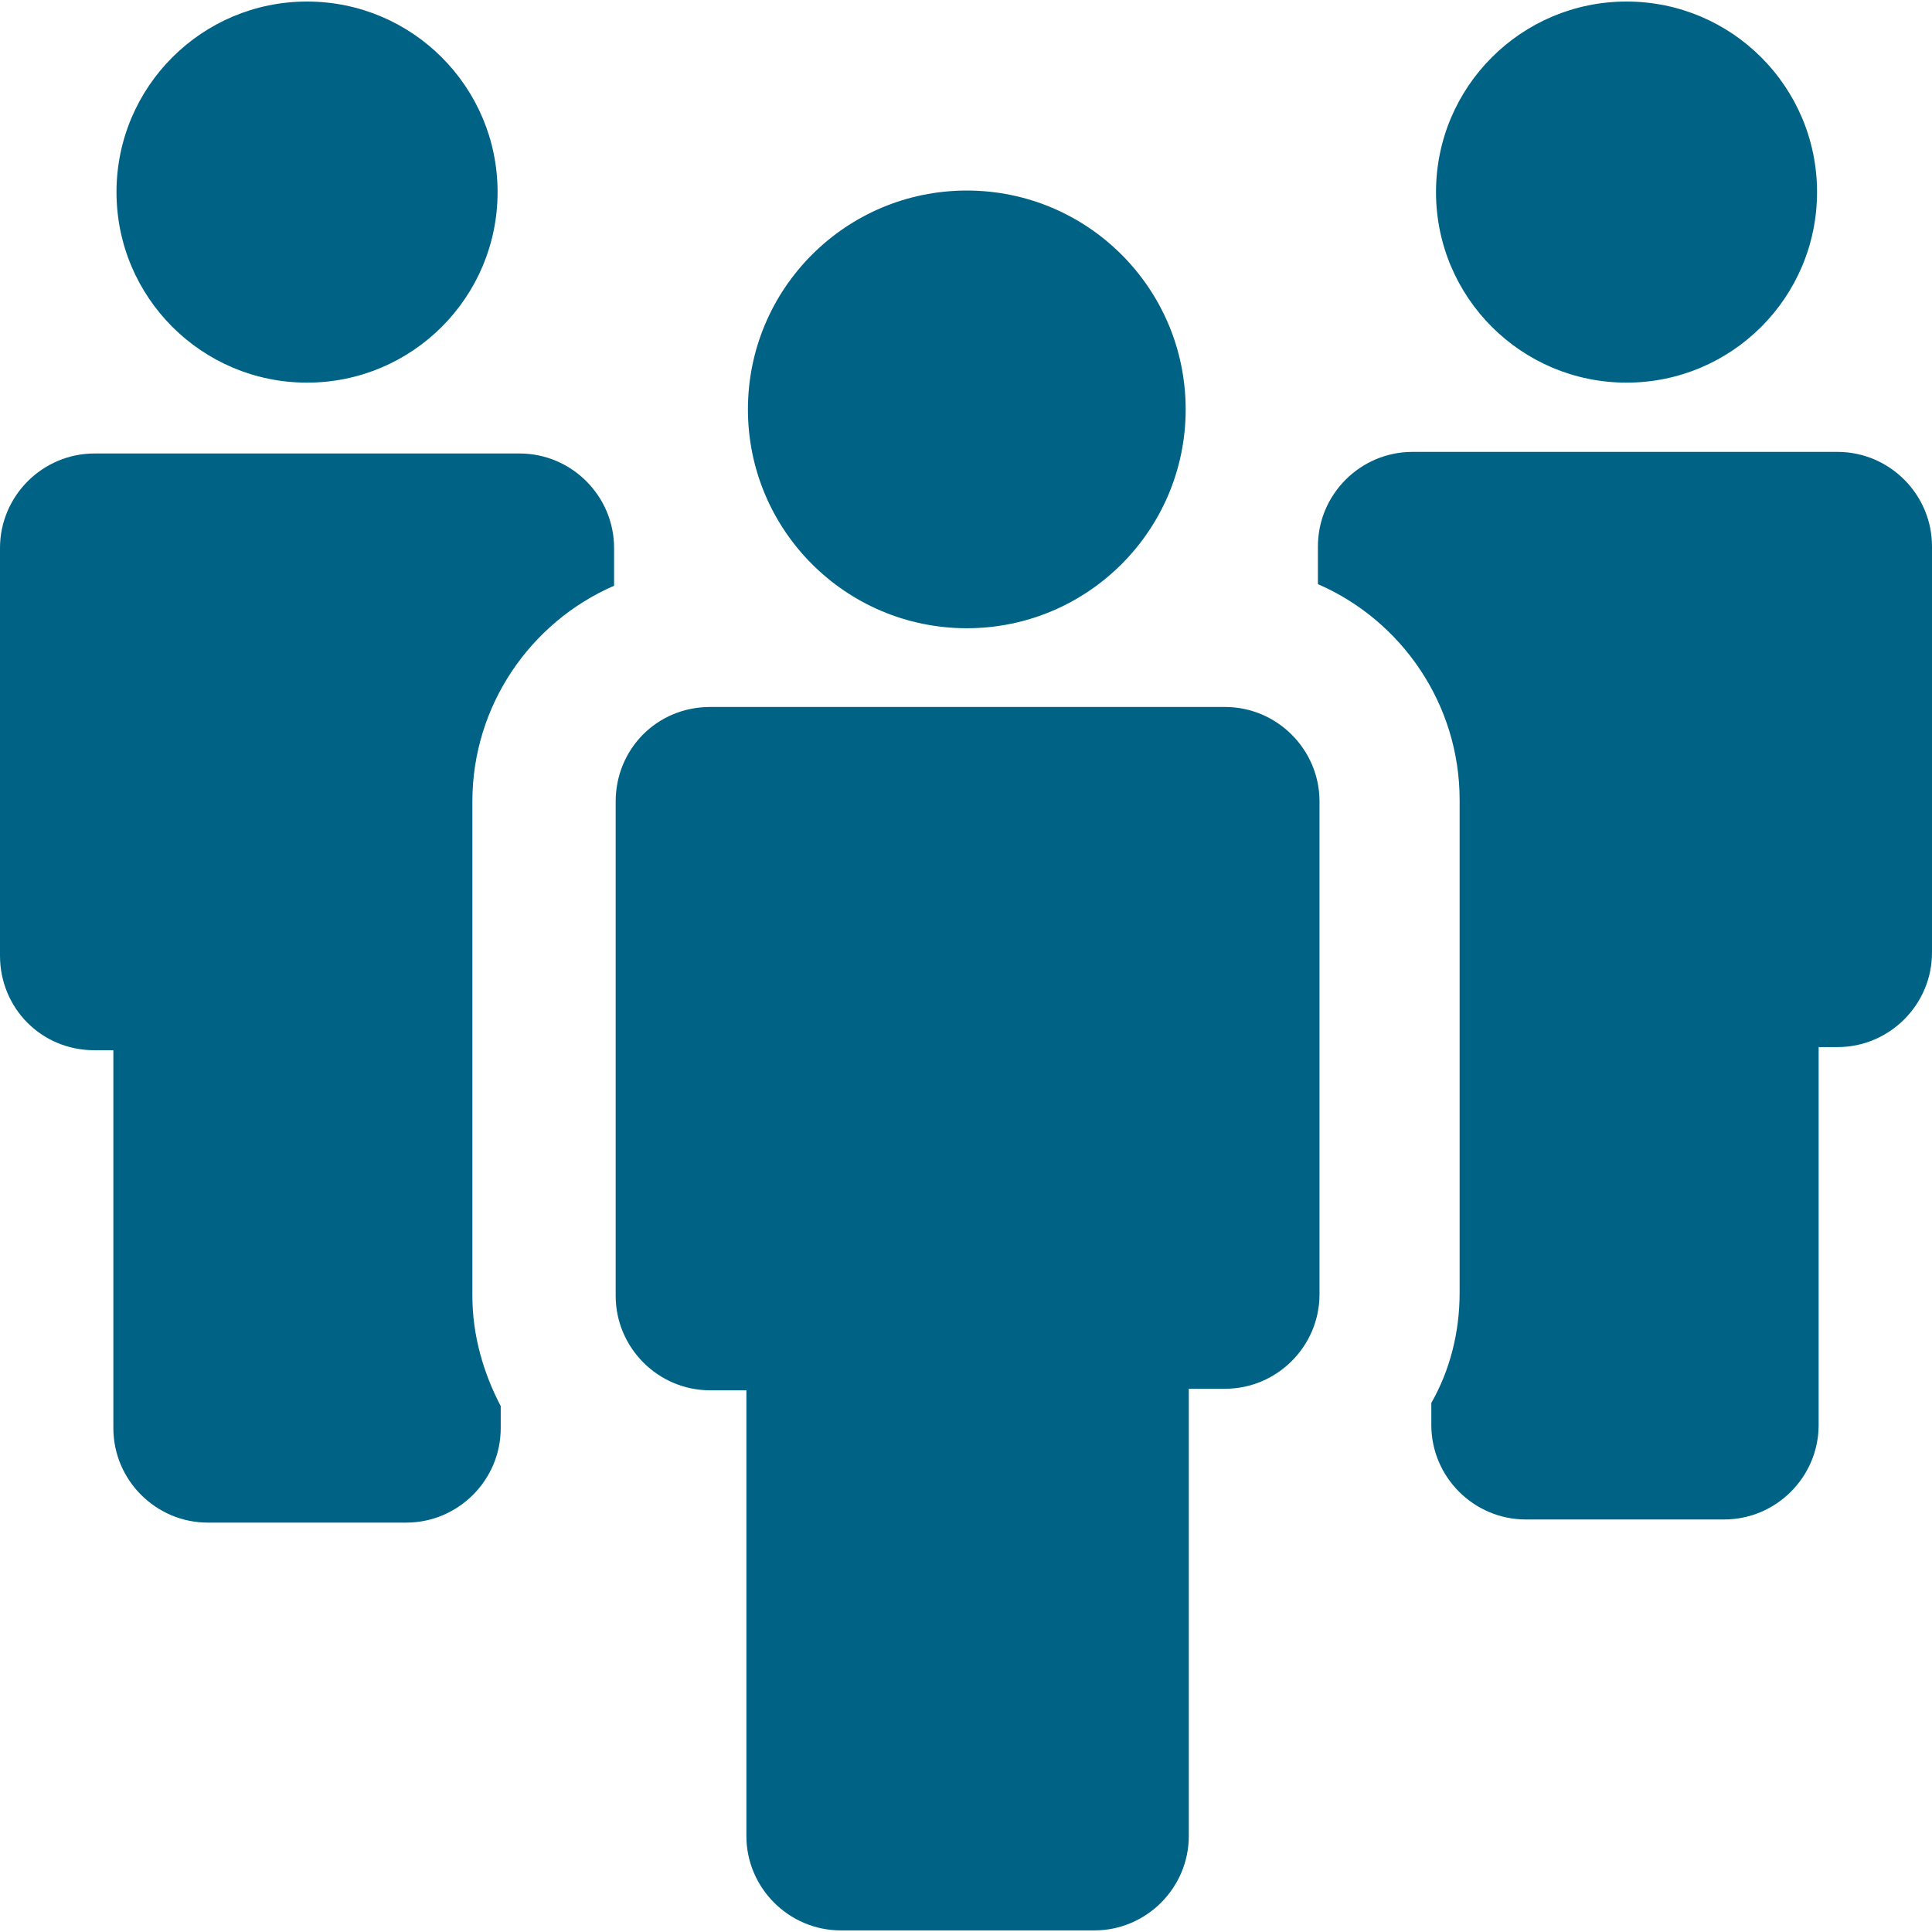 <?xml version="1.0" encoding="UTF-8"?> <svg xmlns="http://www.w3.org/2000/svg" width="40" height="40" viewBox="0 0 40 40" fill="none"> <path d="M6.357 7.922C8.536 7.922 10.302 6.156 10.302 3.977C10.302 1.799 8.536 0.032 6.357 0.032C4.178 0.032 2.412 1.799 2.412 3.977C2.412 6.156 4.178 7.922 6.357 7.922Z" fill="#006386"></path> <path d="M1.956 21.744H2.347V29.568C2.347 30.644 3.227 31.524 4.303 31.524H8.411C9.487 31.524 10.367 30.644 10.367 29.568V29.112C10.008 28.427 9.78 27.645 9.78 26.83V16.593C9.78 14.605 10.986 12.877 12.714 12.127V11.345C12.714 10.269 11.834 9.389 10.758 9.389H1.956C0.88 9.389 0 10.269 0 11.345V19.788C0 20.864 0.848 21.744 1.956 21.744Z" fill="#006386"></path> <path d="M33.676 7.922C35.855 7.922 37.62 6.156 37.62 3.977C37.62 1.799 35.855 0.032 33.676 0.032C31.497 0.032 29.731 1.799 29.731 3.977C29.731 6.156 31.497 7.922 33.676 7.922Z" fill="#006386"></path> <path d="M27.286 11.312V12.094C29.014 12.844 30.22 14.572 30.22 16.561V26.764C30.22 27.579 30.024 28.362 29.634 29.046V29.503C29.634 30.579 30.513 31.459 31.59 31.459H35.697C36.773 31.459 37.653 30.579 37.653 29.503V21.679H38.044C39.12 21.679 40 20.799 40 19.723V11.312C40 10.236 39.12 9.356 38.044 9.356H29.242C28.166 9.356 27.286 10.236 27.286 11.312Z" fill="#006386"></path> <path d="M12.747 16.593V19.788V26.829C12.747 27.905 13.627 28.785 14.703 28.785H15.453V38.011C15.453 39.087 16.333 39.967 17.409 39.967H22.657C23.733 39.967 24.613 39.087 24.613 38.011V28.753H25.363C26.439 28.753 27.319 27.873 27.319 26.797V19.788V16.593C27.319 15.517 26.439 14.637 25.363 14.637H14.703C13.594 14.637 12.747 15.517 12.747 16.593Z" fill="#006386"></path> <path d="M20.017 13.007C22.519 13.007 24.548 10.979 24.548 8.476C24.548 5.973 22.519 3.945 20.017 3.945C17.514 3.945 15.485 5.973 15.485 8.476C15.485 10.979 17.514 13.007 20.017 13.007Z" fill="#006386"></path> </svg> 
